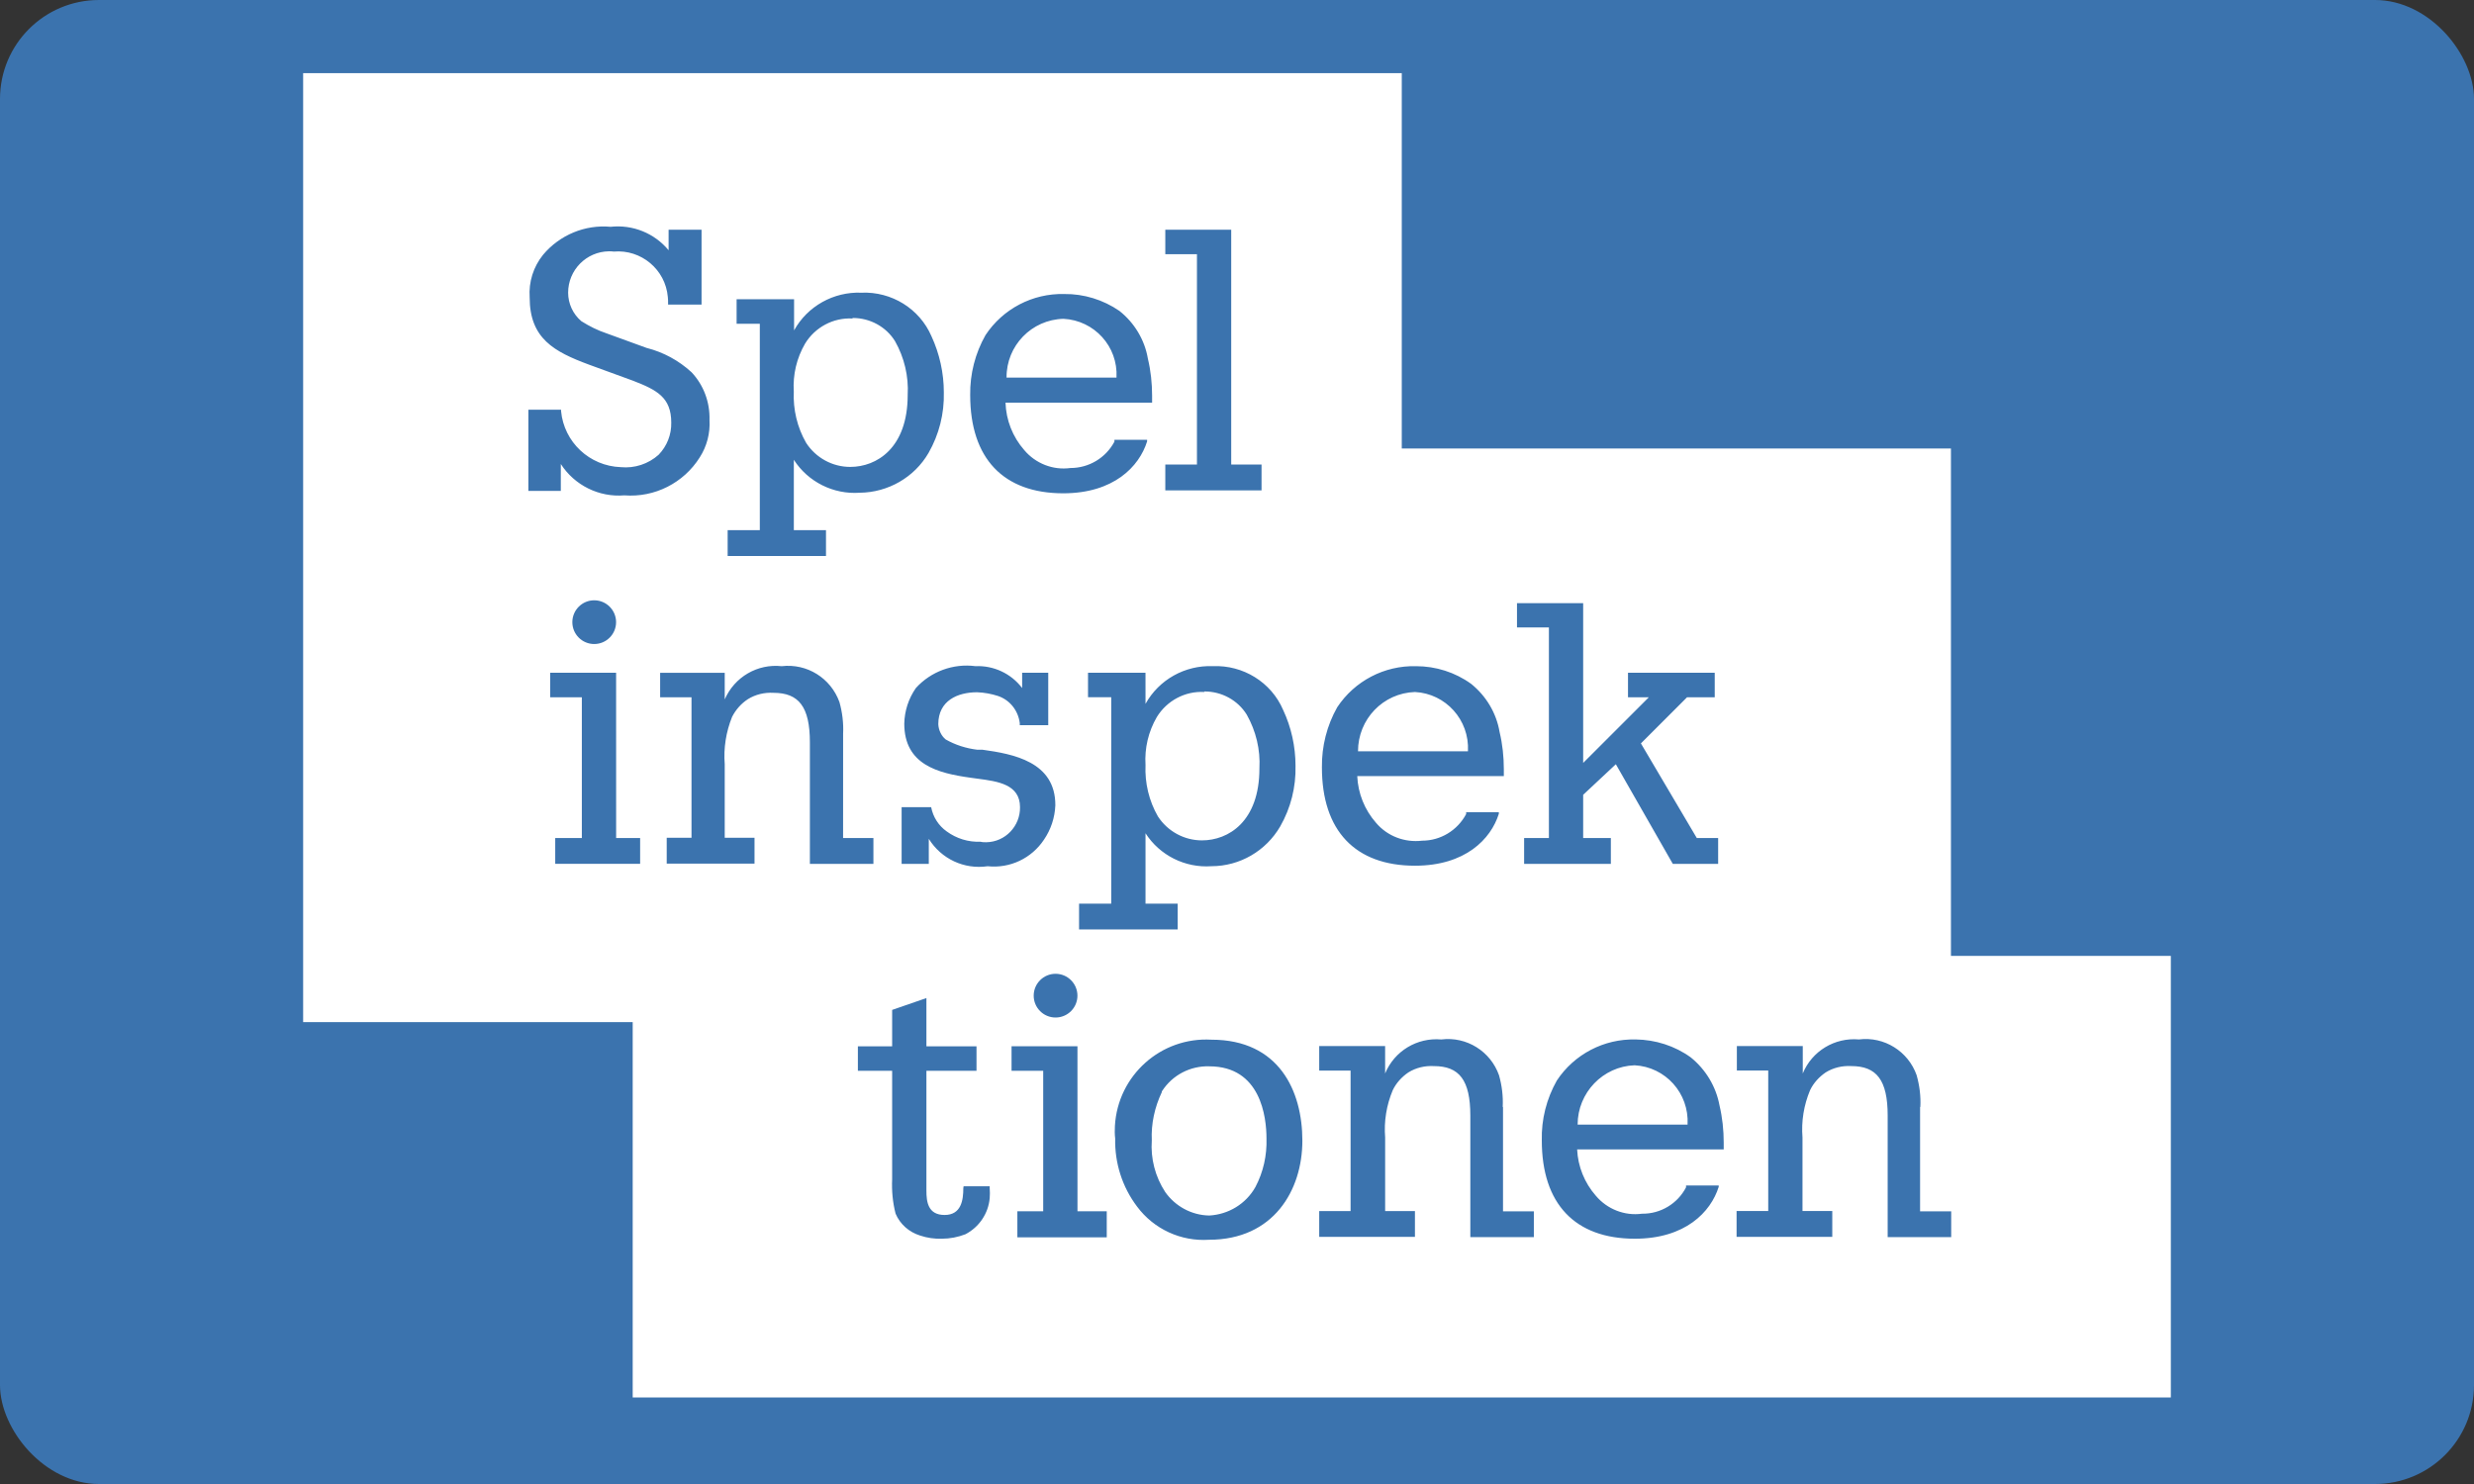 <svg fill="none" height="60" viewBox="0 0 100 60" width="100" xmlns="http://www.w3.org/2000/svg" xmlns:xlink="http://www.w3.org/1999/xlink"><rect x="0" y="0" width="100" height="60" fill="#333333" stroke="none"/><clipPath id="a"><path d="m0 0h100v60h-100z"/></clipPath><g clip-path="url(#a)"><rect fill="#3b73ae" height="60" rx="4" width="100"/><path clip-rule="evenodd" d="m12.253 2.958v38.368h13.321v15.174h62.172v-17.851h-8.888v-20.517h-22.198v-15.174zm26.685 45.078c0 .49-.085 1.087-.757 1.087s-.735-.533-.735-.98v-4.849h2.025v-.991h-2.025v-1.95l-1.385.479v1.471h-1.385v.991h1.385v4.38c-.021.469.021.938.139 1.396.181.426.543.746.991.885.288.096.586.139.884.128.32 0 .65-.064.949-.181.554-.288.927-.842.98-1.46.011-.128.011-.266 0-.405v-.075h-1.055zm6.127-2.515c.117-2.046 1.865-3.602 3.9-3.485 2.739 0 3.677 2.078 3.677 4.082 0 2.003-1.162 4.007-3.773 4.007-1.13.075-2.227-.426-2.909-1.343-.597-.789-.906-1.758-.884-2.749-.021-.171-.021-.341-.011-.511zm3.815-2.409c-.767-.021-1.492.352-1.908 1.002h-.011v.043c-.288.608-.437 1.279-.405 1.95-.053.735.139 1.471.543 2.089.405.576 1.066.938 1.78.949.778-.043 1.481-.469 1.865-1.151.32-.608.469-1.279.448-1.961 0-.874-.234-2.92-2.312-2.92zm-14.801-13.449c.021-.426-.032-.863-.149-1.279-.352-.97-1.311-1.567-2.334-1.449-.98-.106-1.908.437-2.302 1.343v-1.076h-2.611v.991h1.268v5.68h-1.002v1.044h3.549v-1.044h-1.204v-2.973c-.053-.65.053-1.311.298-1.918.149-.288.362-.533.639-.714.309-.192.671-.277 1.034-.256 1.023 0 1.471.565 1.471 2.003v4.913h2.568v-1.044h-1.226zm5.424.65h.213c1.226.171 2.952.48 2.941 2.249-.021.501-.181.98-.458 1.385-.501.757-1.375 1.172-2.28 1.076-.949.139-1.876-.298-2.377-1.108v1.012h-1.098v-2.291h1.194c.075.394.298.746.629.98.394.288.874.437 1.364.416.075.021.16.021.234.021.767-.011 1.375-.65 1.364-1.417 0-.924-.899-1.044-1.696-1.15l-.009-.001-.309-.043c-1.3-.181-2.664-.522-2.664-2.185.011-.512.171-1.012.469-1.439.608-.671 1.513-1.002 2.409-.884.735-.032 1.439.298 1.886.884v-.618h1.055v2.121h-1.151v-.085c-.064-.512-.405-.938-.884-1.098-.266-.085-.554-.139-.842-.149-.789 0-1.567.341-1.567 1.29.011.234.117.469.298.618.394.224.831.362 1.279.416zm19.96-2.664c-.65-.469-1.428-.714-2.227-.714-1.279-.032-2.483.597-3.186 1.662-.416.735-.629 1.577-.618 2.43 0 2.558 1.343 3.975 3.762 3.975 2.035 0 3.069-1.076 3.389-2.099v-.064h-1.321v.075c-.352.661-1.034 1.076-1.78 1.076-.703.085-1.407-.181-1.865-.725-.458-.522-.725-1.183-.757-1.886h5.925v-.277c0-.501-.053-1.012-.171-1.503-.128-.767-.543-1.46-1.151-1.95zm-2.27.33c1.247.064 2.206 1.13 2.142 2.387v.011h-4.444c0-1.3 1.012-2.355 2.302-2.398zm9.133 2.078 2.259 3.826h.863v1.044h-1.833l-2.302-4.028-1.321 1.236v1.748h1.119v1.044h-3.506v-1.044h1.002v-8.515h-1.29v-.98h2.675v6.458l2.654-2.654h-.842v-.991h3.506v.991h-1.119zm-40.176-15.985-1.641-.597c-.352-.117-.693-.288-1.012-.49-.341-.288-.533-.714-.533-1.151 0-.916.735-1.662 1.652-1.673h0c.064 0 .128 0 .192.011 1.108-.096 2.089.725 2.185 1.833.011.085.011.171.011.245v.064h1.353v-3.027h-1.332v.831c-.576-.693-1.449-1.044-2.345-.948-1.034-.096-2.057.33-2.728 1.13-.394.49-.586 1.098-.543 1.726 0 1.663.991 2.195 2.398 2.717l1.78.65c.959.373 1.545.671 1.545 1.694.011.48-.171.949-.511 1.3-.416.373-.97.554-1.524.501-1.268-.043-2.302-1.012-2.419-2.27v-.053h-1.321v3.282h1.311v-1.087c.554.863 1.545 1.353 2.568 1.268 1.226.096 2.398-.501 3.048-1.535.288-.448.426-.98.394-1.513.021-.714-.234-1.407-.725-1.929-.522-.48-1.14-.81-1.801-.98zm23.616-4.785v9.495h1.226v1.044h-3.89v-1.044h1.279v-8.504h-1.279v-.991zm-14.952 2.547c-1.119-.043-2.174.543-2.717 1.524v-1.258h-2.323v.991h.938v8.344h-1.3v1.044h3.975v-1.044h-1.3v-2.845c.575.895 1.599 1.407 2.664 1.332 1.14-.011 2.206-.618 2.781-1.609.426-.746.639-1.588.618-2.451 0-.778-.171-1.556-.501-2.27-.479-1.108-1.609-1.812-2.835-1.758zm-.341 1.023c.693 0 1.343.352 1.705.938.373.661.554 1.417.511 2.174 0 2.153-1.258 2.909-2.323 2.909-.714 0-1.385-.362-1.78-.97-.362-.629-.533-1.353-.501-2.078-.043-.682.117-1.353.458-1.94.405-.661 1.14-1.055 1.918-1.012v-.021zm11.829 15.601c.543-.98 1.599-1.567 2.717-1.524 1.226-.053 2.366.65 2.845 1.769.33.703.501 1.481.501 2.259.021.863-.192 1.705-.618 2.451-.576.991-1.631 1.609-2.781 1.609-1.066.075-2.089-.437-2.664-1.332v2.845h1.3v1.044h-3.986v-1.044h1.3v-8.344h-.938v-.991h2.323zm4.092.437c-.362-.586-1.012-.938-1.705-.938h-.011v.021c-.778-.043-1.513.352-1.918 1.012-.341.586-.501 1.258-.458 1.94-.032.725.139 1.449.501 2.078.394.607 1.066.97 1.78.97 1.066 0 2.323-.757 2.323-2.909.043-.757-.139-1.513-.512-2.174zm-25.491-1.694h-2.664v.991h1.279v5.691h-1.076v1.044h3.432v-1.044h-.97zm-.001-2.046c0 .488-.396.884-.884.884s-.884-.396-.884-.884.396-.884.884-.884.884.396.884.884zm18.649 17.147h-2.664v.991h1.279v5.68h-1.044v1.055h3.613v-1.055h-1.183zm-.001-2.046c0 .488-.396.884-.884.884-.488 0-.884-.396-.884-.884 0-.488.396-.884.884-.884.488 0 .884.396.884.884zm1.696-27.686c-.65-.448-1.439-.693-2.227-.682-1.279-.032-2.483.597-3.186 1.663-.416.735-.629 1.567-.618 2.419 0 2.568 1.343 3.975 3.762 3.975 2.035 0 3.069-1.076 3.389-2.099v-.064h-1.321v.075c-.352.661-1.034 1.066-1.78 1.066-.703.096-1.407-.181-1.865-.725-.469-.533-.735-1.215-.757-1.918h5.925v-.277c0-.501-.053-1.012-.171-1.503-.128-.757-.543-1.449-1.151-1.929zm-2.259.32c1.247.064 2.206 1.119 2.142 2.366v.011h-4.444c-.011-1.29 1.012-2.345 2.302-2.377zm23.126 29.136c.799.011 1.577.256 2.227.725.607.49 1.023 1.183 1.162 1.94.117.49.171 1.002.171 1.503v.277h-5.925c.032.693.298 1.353.757 1.876.458.543 1.162.821 1.865.725.746.011 1.439-.405 1.78-1.066v-.075h1.321v.053c-.32 1.023-1.353 2.099-3.389 2.099-2.419 0-3.762-1.407-3.762-3.975-.021-.853.192-1.684.607-2.419.703-1.066 1.908-1.694 3.186-1.662zm2.099 3.432c.064-1.258-.895-2.323-2.142-2.387-1.279.043-2.302 1.108-2.302 2.398h4.444zm-7.472-.703c.021-.437-.032-.863-.149-1.279-.341-.97-1.311-1.577-2.334-1.449-.98-.085-1.897.469-2.27 1.375v-1.108h-2.664v.991h1.268v5.68h-1.268v1.044h3.869v-1.044h-1.204v-2.973c-.053-.65.053-1.311.309-1.918.139-.288.362-.533.629-.714.309-.192.671-.277 1.034-.256 1.023 0 1.471.565 1.471 2.003v4.913h2.568v-1.044h-1.247v-4.22zm16.732-1.279c.117.416.171.842.149 1.279h-.011v4.22h1.258v1.044h-2.568v-4.913c0-1.439-.448-2.003-1.471-2.003-.362-.021-.725.064-1.034.256-.266.181-.49.426-.629.714-.256.607-.362 1.268-.309 1.918v2.973h1.204v1.044h-3.868v-1.044h1.279v-5.68h-1.268v-.991h2.664v1.108c.373-.906 1.29-1.46 2.27-1.375 1.023-.128 1.993.479 2.334 1.449z" fill="#fff" fill-rule="evenodd"/></g></svg>